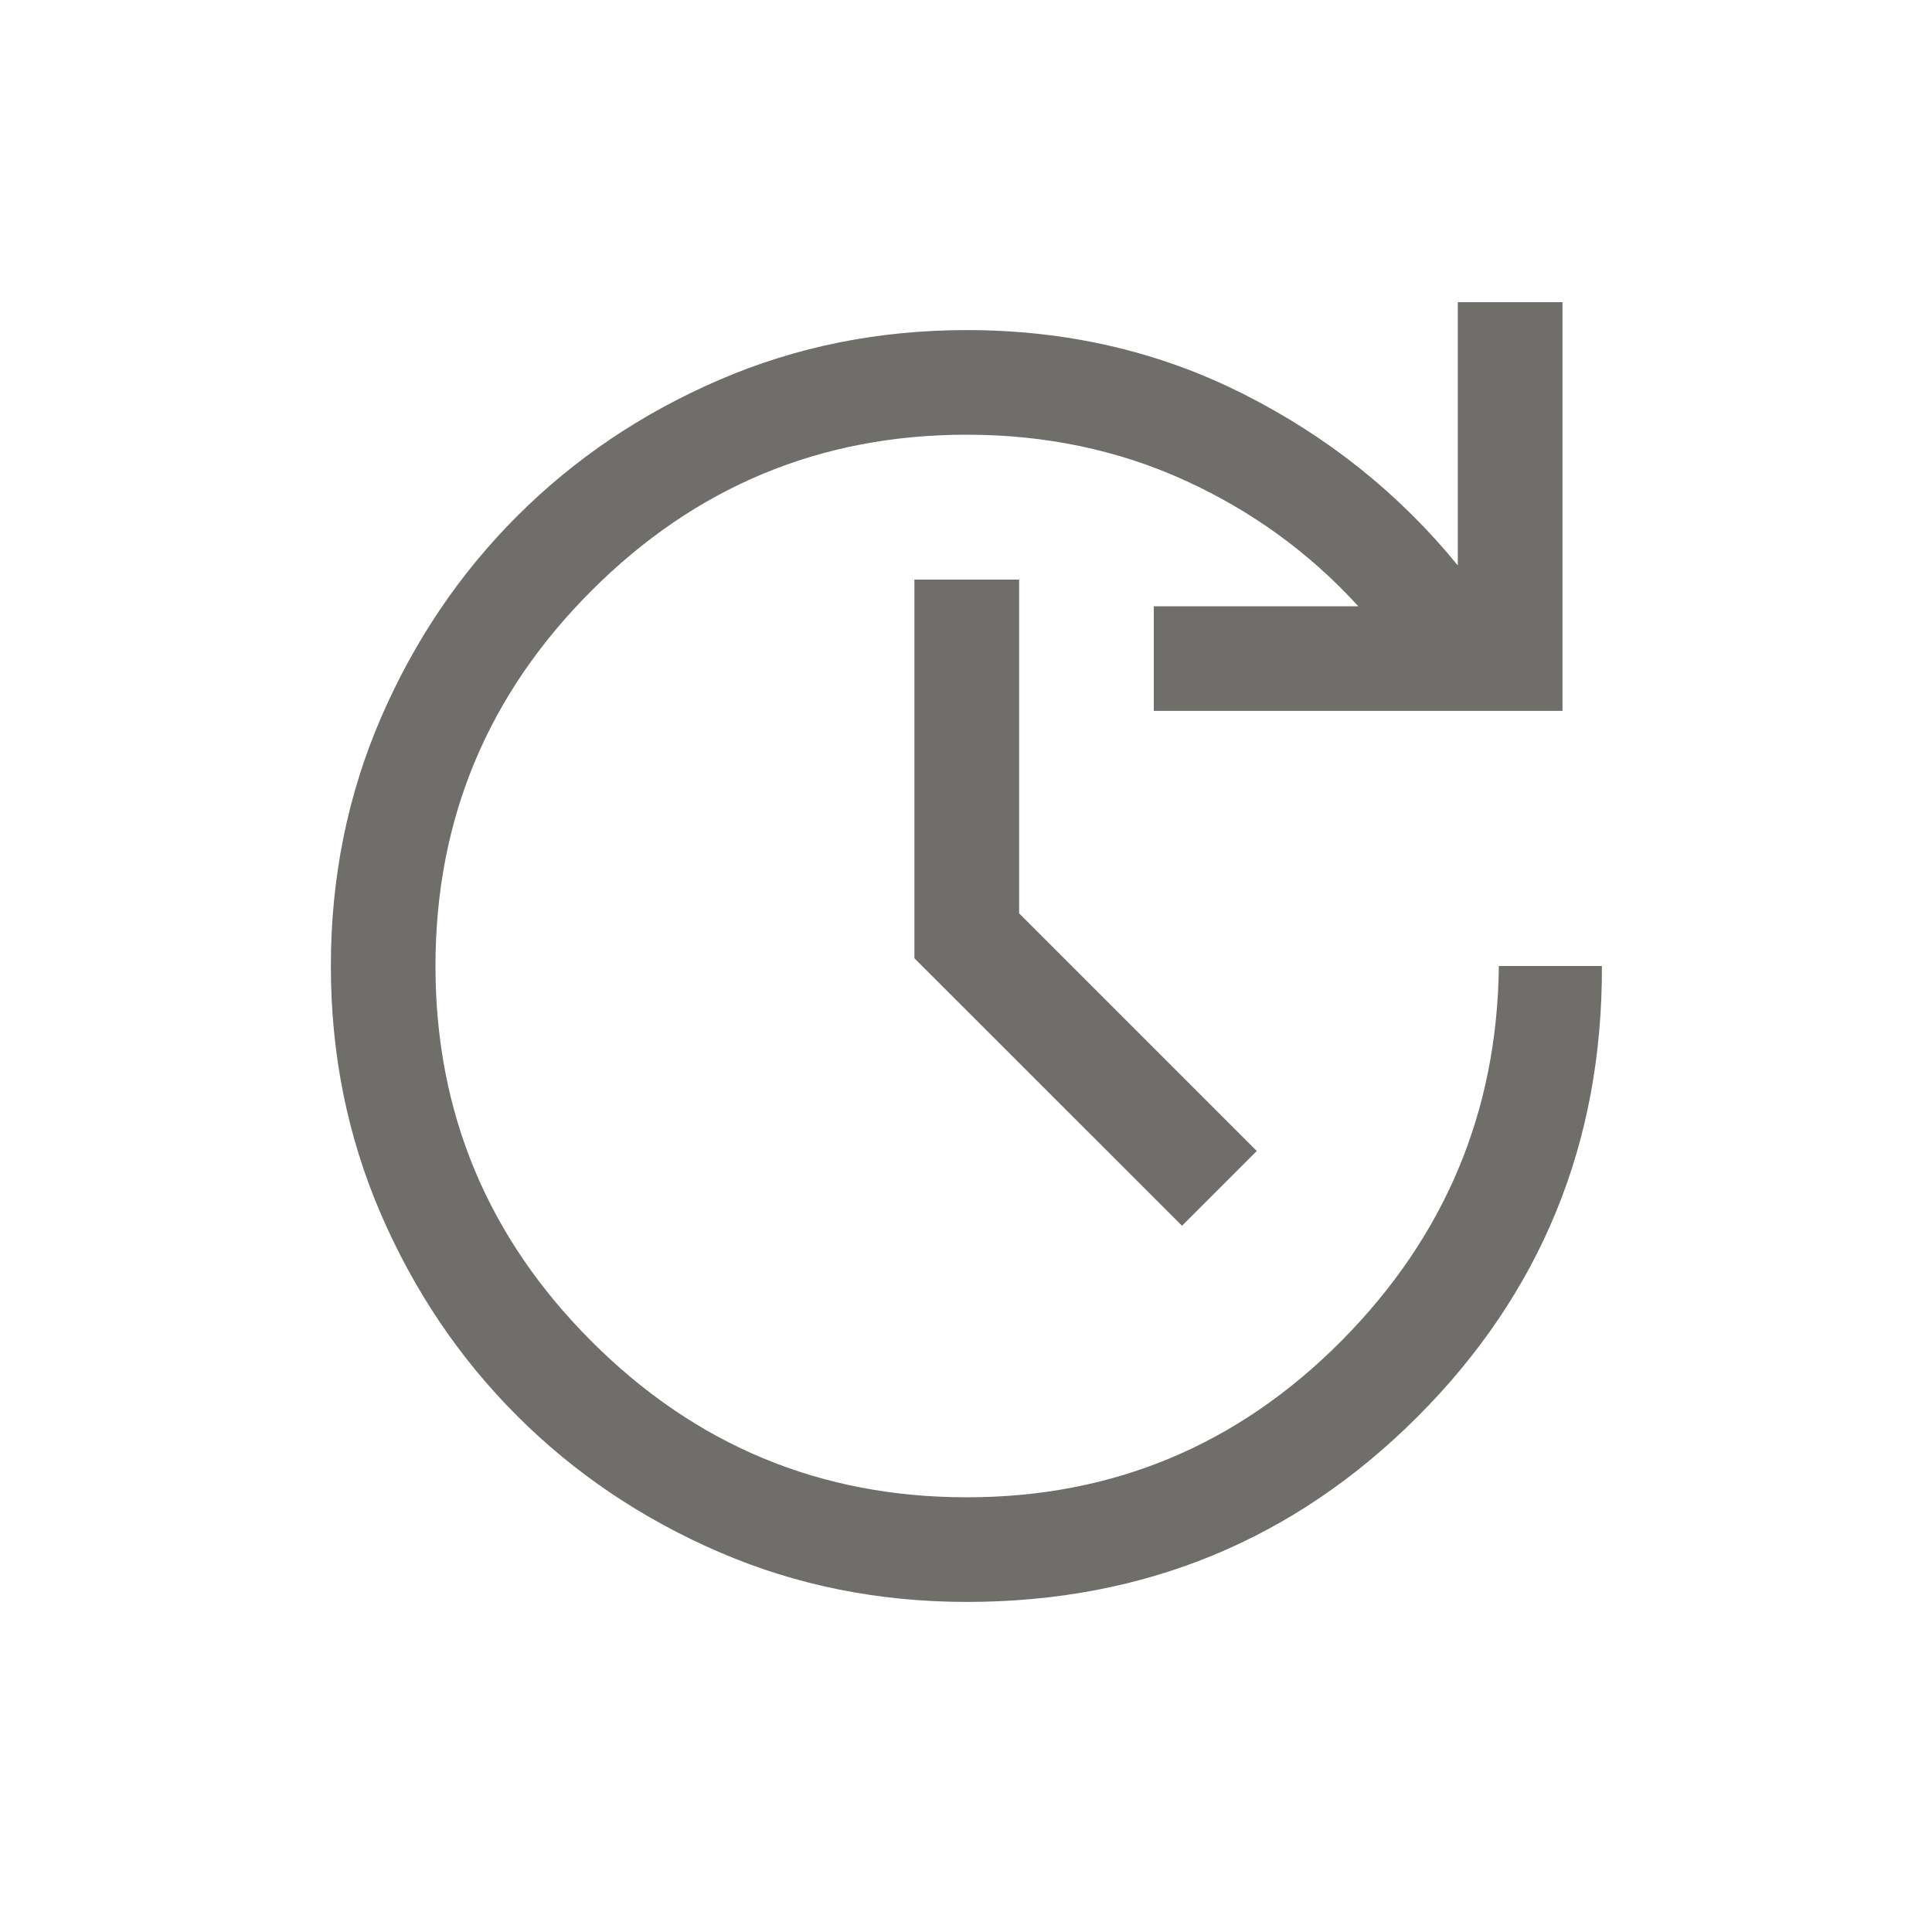 <svg width="20" height="20" viewBox="0 0 20 20" fill="none" xmlns="http://www.w3.org/2000/svg">
<path d="M10.008 16.583C9.095 16.583 8.239 16.411 7.44 16.065C6.642 15.72 5.946 15.25 5.352 14.656C4.758 14.062 4.288 13.366 3.943 12.568C3.598 11.769 3.425 10.914 3.425 10C3.425 9.087 3.598 8.231 3.943 7.432C4.288 6.634 4.758 5.938 5.352 5.344C5.946 4.75 6.642 4.28 7.44 3.935C8.239 3.589 9.095 3.417 10.008 3.417C11.042 3.417 11.996 3.637 12.87 4.078C13.744 4.518 14.485 5.11 15.091 5.853V3.128H16.175V7.359H11.944V6.276H14.061C13.557 5.723 12.959 5.289 12.266 4.973C11.574 4.658 10.821 4.5 10.008 4.5C8.494 4.5 7.199 5.038 6.123 6.115C5.046 7.191 4.508 8.486 4.508 10C4.508 11.514 5.046 12.809 6.123 13.885C7.199 14.962 8.494 15.5 10.008 15.5C11.522 15.5 12.814 14.96 13.885 13.882C14.957 12.802 15.5 11.509 15.516 10H16.583C16.589 11.832 15.952 13.387 14.674 14.666C13.396 15.944 11.84 16.583 10.008 16.583ZM12.236 12.689L9.466 9.92V6H10.55V9.455L13.01 11.915L12.236 12.689Z" fill="#706E6B"/>
</svg>
